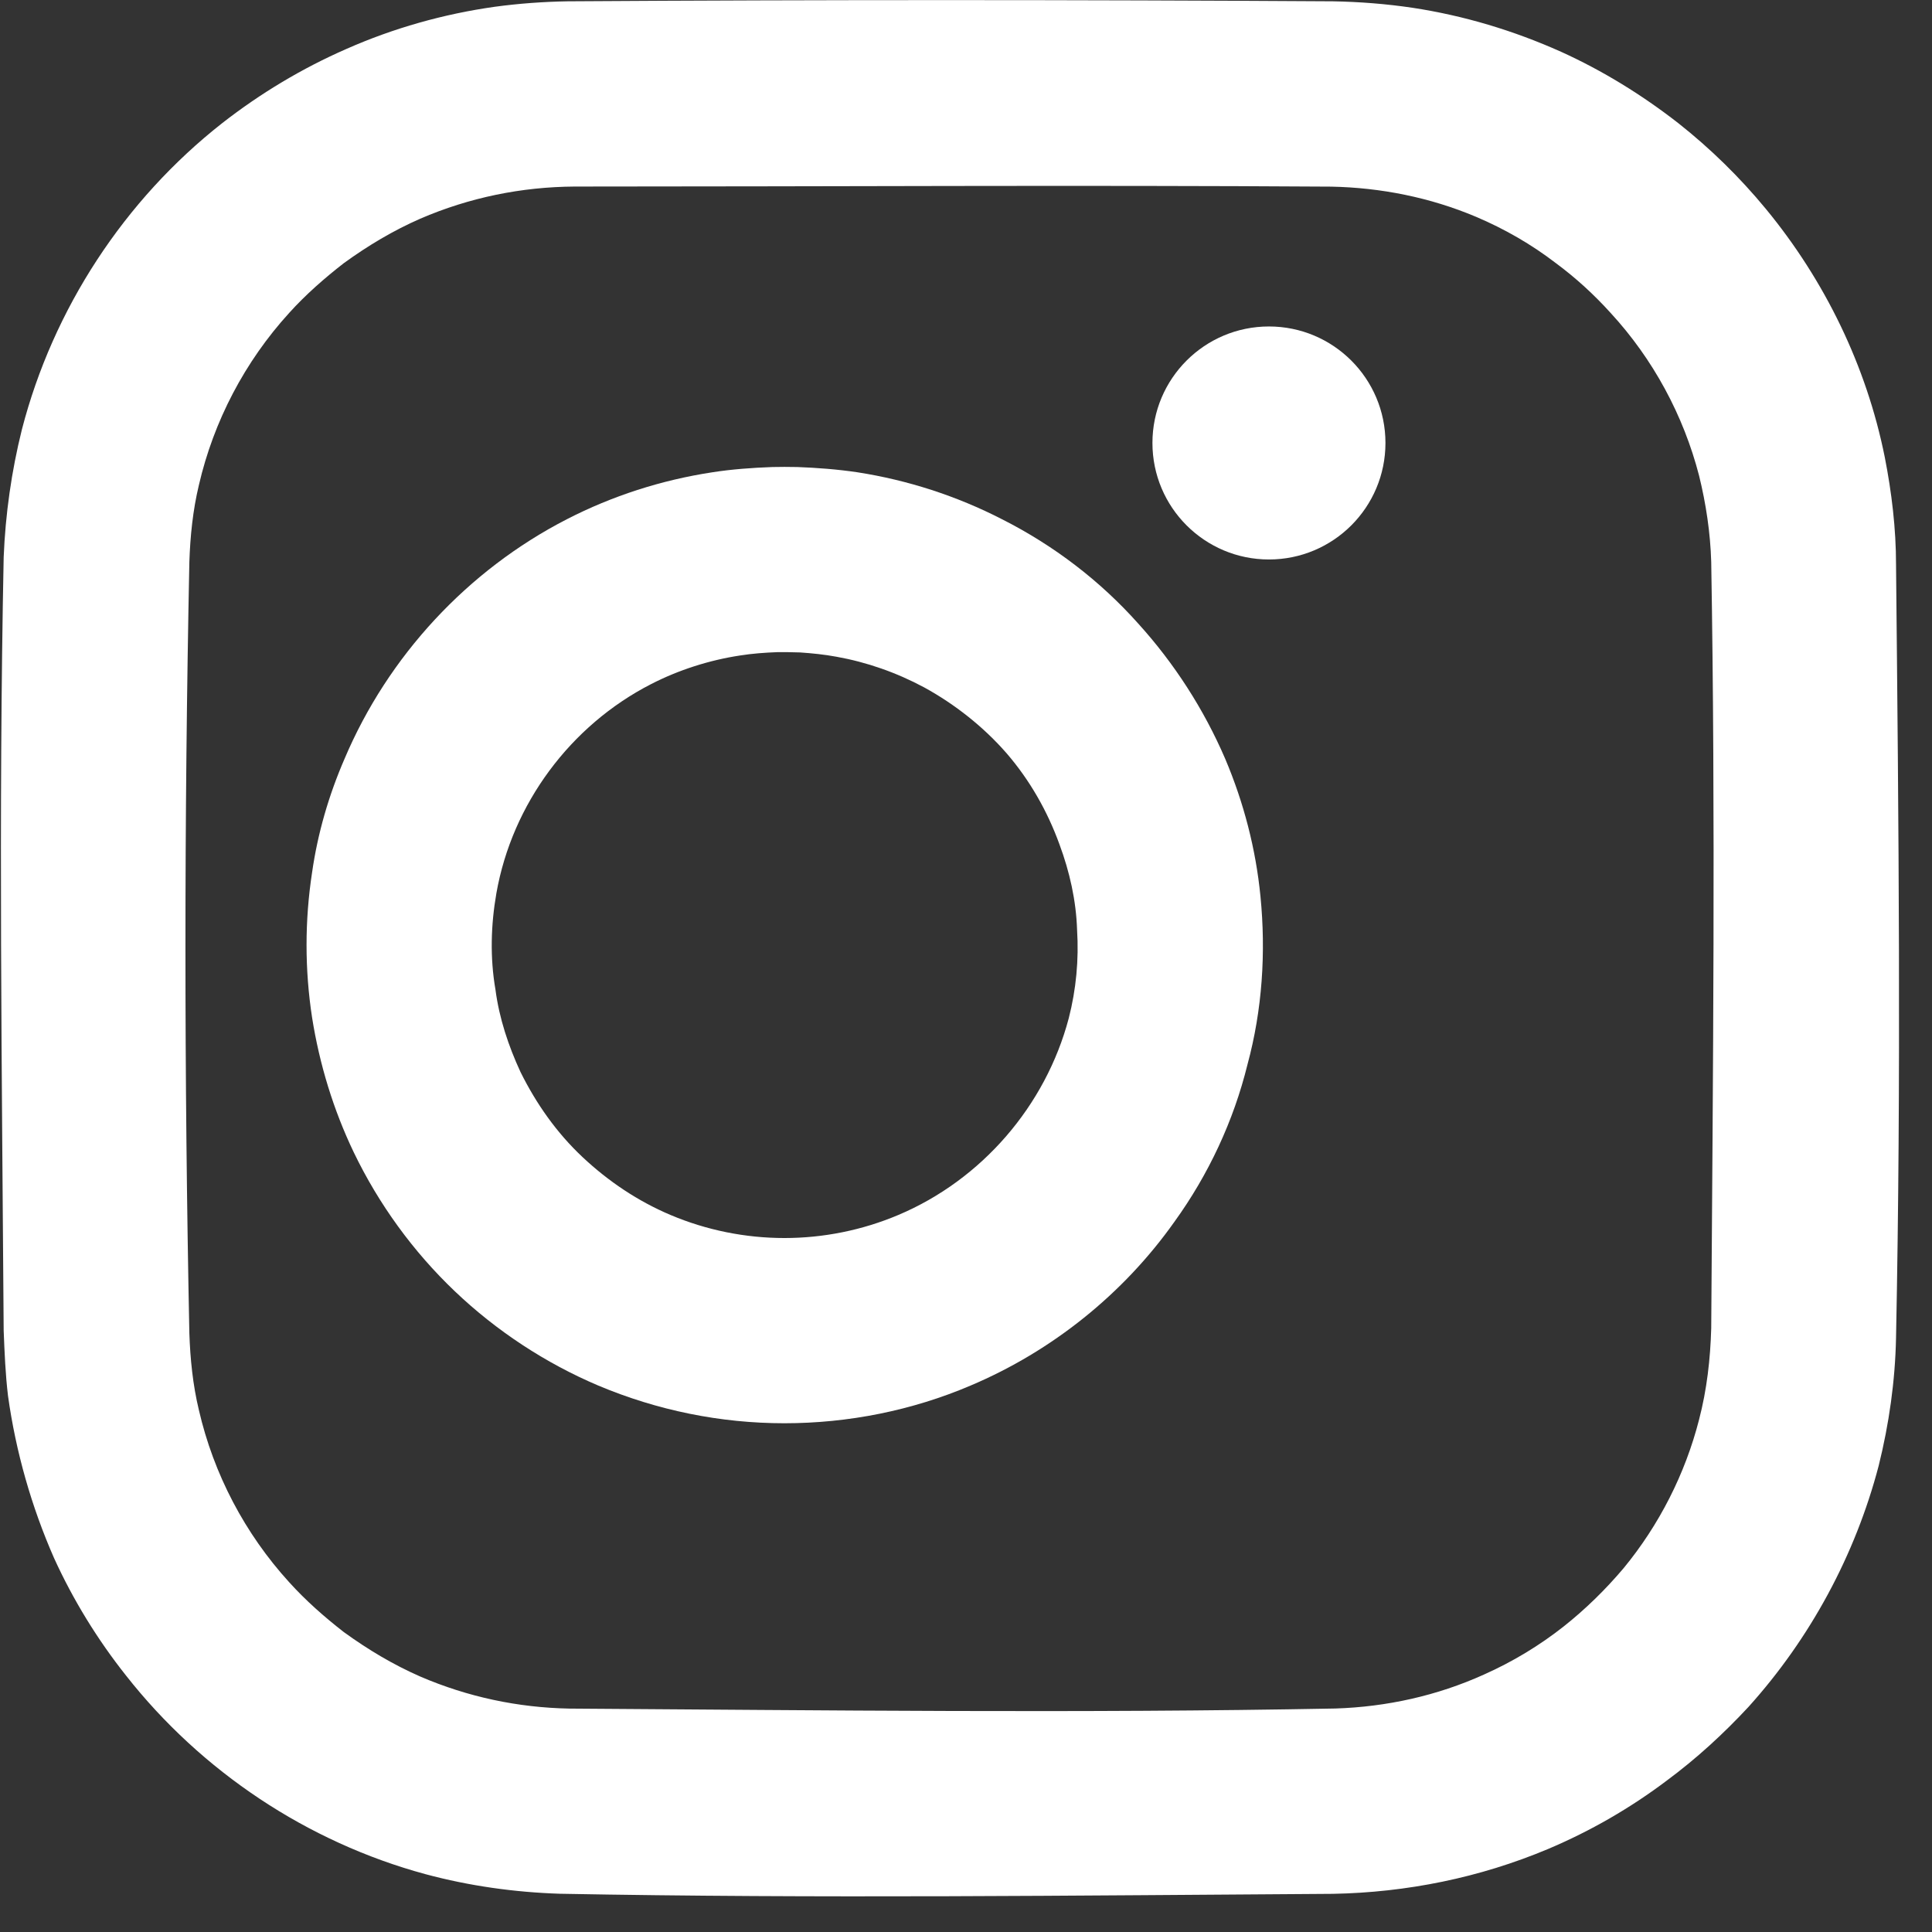 <?xml version="1.0" encoding="UTF-8" standalone="no"?>
<!DOCTYPE svg PUBLIC "-//W3C//DTD SVG 1.1//EN" "http://www.w3.org/Graphics/SVG/1.1/DTD/svg11.dtd">
<svg width="100%" height="100%" viewBox="0 0 28 28" version="1.1" xmlns="http://www.w3.org/2000/svg" xmlns:xlink="http://www.w3.org/1999/xlink" xml:space="preserve" xmlns:serif="http://www.serif.com/" style="fill-rule:evenodd;clip-rule:evenodd;stroke-linejoin:round;stroke-miterlimit:2;">
    <rect x="0" y="0" width="28" height="28" fill="#333333" stroke="none"/>
    <g transform="matrix(1,0,0,1,-4478.63,-417.632)">
        <g transform="matrix(1.228,0,0,1.228,3103.2,953.217)">
            <g transform="matrix(1,0,0,1,-211.104,6.407)">
                <g transform="matrix(1.093,-2.02158e-32,7.25762e-33,1.093,-3920.54,-510.091)">
                    <path d="M4813.46,66.836C4813.67,66.844 4813.89,66.86 4814.11,66.893C4814.65,66.977 4815.18,67.148 4815.67,67.4C4816.23,67.683 4816.73,68.066 4817.14,68.526C4817.53,68.956 4817.85,69.453 4818.08,69.988C4818.28,70.46 4818.41,70.961 4818.46,71.471C4818.52,72.078 4818.48,72.696 4818.32,73.287C4818.17,73.896 4817.9,74.475 4817.53,74.987C4816.98,75.764 4816.21,76.382 4815.33,76.754C4814.7,77.023 4814.01,77.161 4813.32,77.161C4812.63,77.161 4811.95,77.023 4811.31,76.754C4810.74,76.512 4810.21,76.164 4809.76,75.735C4809.31,75.306 4808.94,74.796 4808.67,74.236C4808.45,73.777 4808.3,73.286 4808.22,72.782C4808.14,72.263 4808.14,71.732 4808.22,71.212C4808.28,70.792 4808.4,70.379 4808.57,69.987C4809.04,68.877 4809.9,67.95 4810.97,67.4C4811.46,67.148 4811.99,66.977 4812.54,66.893C4812.75,66.86 4812.97,66.844 4813.19,66.836C4813.32,66.834 4813.32,66.834 4813.46,66.836ZM4813.24,68.835C4813.11,68.84 4812.97,68.85 4812.84,68.871C4812.51,68.921 4812.18,69.026 4811.88,69.18C4811.01,69.626 4810.38,70.473 4810.21,71.437C4810.15,71.78 4810.14,72.135 4810.2,72.48C4810.24,72.787 4810.34,73.087 4810.47,73.368C4810.64,73.711 4810.86,74.024 4811.14,74.287C4811.42,74.55 4811.74,74.764 4812.09,74.912C4812.48,75.077 4812.9,75.161 4813.32,75.161C4813.74,75.161 4814.16,75.077 4814.55,74.912C4815.45,74.532 4816.14,73.734 4816.39,72.788C4816.47,72.477 4816.5,72.154 4816.48,71.834C4816.47,71.519 4816.4,71.207 4816.29,70.911C4816.16,70.552 4815.97,70.218 4815.72,69.928C4815.47,69.641 4815.16,69.397 4814.83,69.216C4814.53,69.055 4814.21,68.943 4813.88,68.884C4813.75,68.86 4813.62,68.847 4813.49,68.838C4813.4,68.835 4813.32,68.834 4813.24,68.835Z" style="fill:#fff;fill-rule:nonzero;"/>
                </g>
                <g transform="matrix(1.093,-2.02158e-32,7.25762e-33,1.093,-3921.5,-510.505)">
                    <circle cx="4819.43" cy="66.955" r="1.258" style="fill:#fff;"/>
                </g>
                <g transform="matrix(1.024,-1.89326e-32,6.79693e-33,1.024,-3587.17,-505.481)">
                    <path d="M4818.42,61.47C4818.73,61.476 4819.03,61.499 4819.34,61.545C4819.93,61.635 4820.5,61.806 4821.05,62.052C4821.53,62.27 4821.98,62.547 4822.4,62.874C4822.77,63.166 4823.11,63.499 4823.41,63.863C4824.09,64.688 4824.57,65.676 4824.78,66.723C4824.86,67.131 4824.91,67.546 4824.91,67.963C4824.94,70.933 4824.97,73.904 4824.91,76.873C4824.9,77.371 4824.83,77.865 4824.71,78.348C4824.44,79.379 4823.92,80.339 4823.21,81.127C4822.92,81.439 4822.61,81.723 4822.27,81.975C4821.85,82.292 4821.39,82.558 4820.9,82.765C4820.11,83.097 4819.27,83.266 4818.42,83.282C4815.45,83.301 4812.48,83.337 4809.51,83.281C4808.99,83.264 4808.47,83.192 4807.96,83.055C4806.6,82.686 4805.38,81.873 4804.51,80.766C4804.18,80.35 4803.9,79.894 4803.68,79.411C4803.42,78.819 4803.24,78.188 4803.15,77.543C4803.12,77.293 4803.11,77.043 4803.1,76.791C4803.08,73.82 4803.04,70.848 4803.1,67.877C4803.12,67.38 4803.19,66.887 4803.31,66.405C4803.67,65.014 4804.49,63.76 4805.62,62.873C4806.06,62.53 4806.54,62.242 4807.05,62.019C4807.59,61.78 4808.17,61.616 4808.76,61.533C4809.04,61.495 4809.32,61.475 4809.6,61.47C4812.54,61.451 4815.48,61.452 4818.42,61.47ZM4809.68,63.605C4809.07,63.609 4808.47,63.73 4807.9,63.976C4807.59,64.112 4807.3,64.285 4807.02,64.488C4806.8,64.659 4806.58,64.851 4806.39,65.062C4805.88,65.622 4805.52,66.309 4805.35,67.045C4805.28,67.337 4805.25,67.634 4805.24,67.933C4805.18,70.894 4805.18,73.858 4805.24,76.82C4805.25,77.118 4805.28,77.416 4805.35,77.707C4805.52,78.444 4805.88,79.13 4806.39,79.69C4806.58,79.901 4806.8,80.094 4807.02,80.265C4807.3,80.468 4807.59,80.641 4807.9,80.777C4808.45,81.014 4809.03,81.136 4809.62,81.147C4812.57,81.166 4815.51,81.202 4818.45,81.146C4819.04,81.127 4819.62,80.999 4820.16,80.755C4820.49,80.608 4820.8,80.421 4821.08,80.2C4821.33,80.002 4821.56,79.777 4821.77,79.529C4822.18,79.031 4822.48,78.442 4822.64,77.816C4822.73,77.471 4822.77,77.119 4822.78,76.763C4822.8,73.819 4822.83,70.875 4822.78,67.931C4822.77,67.595 4822.72,67.262 4822.64,66.937C4822.46,66.241 4822.11,65.593 4821.62,65.061C4821.43,64.851 4821.22,64.658 4820.99,64.488C4820.71,64.273 4820.4,64.094 4820.07,63.954C4819.54,63.73 4818.97,63.617 4818.4,63.606C4815.49,63.587 4812.59,63.605 4809.68,63.605Z" style="fill:#fff;fill-rule:nonzero;"/>
                </g>
            </g>
        </g>
    </g>
</svg>
